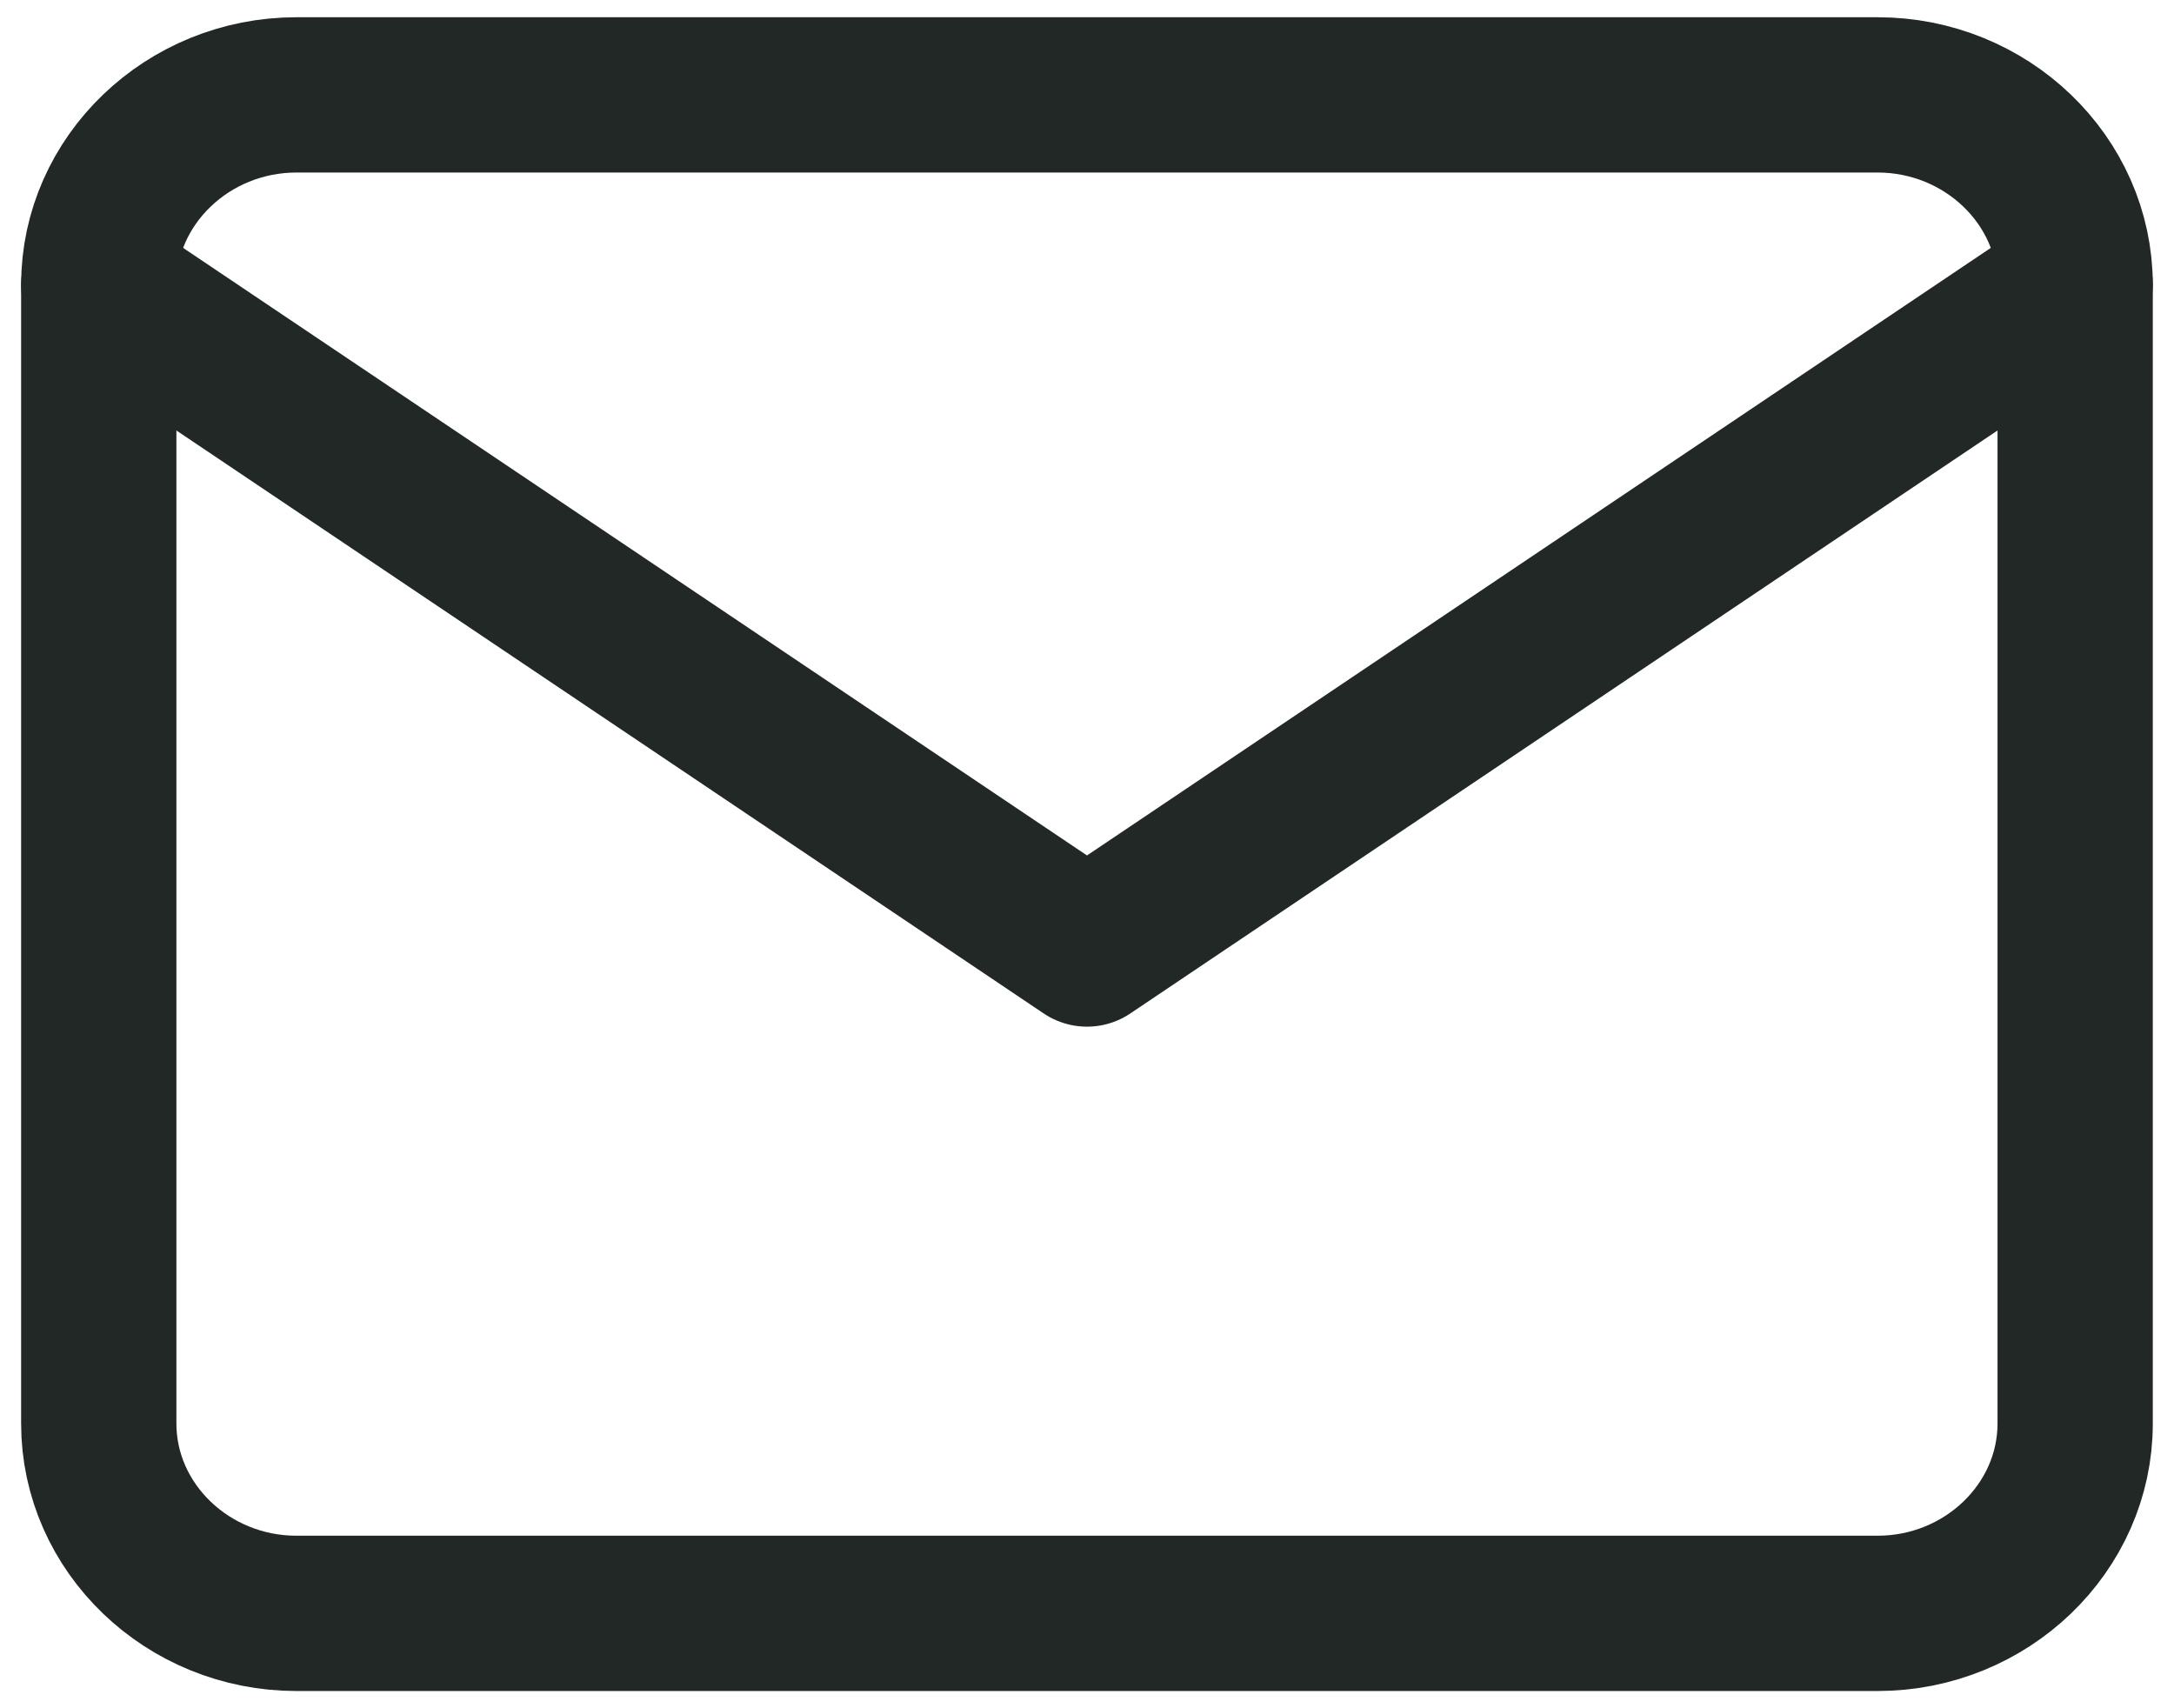 <svg width="28" height="22" viewBox="0 0 28 22" fill="none" xmlns="http://www.w3.org/2000/svg">
<path fill-rule="evenodd" clip-rule="evenodd" d="M3.818 1.222H24.182C25.582 1.222 26.727 2.322 26.727 3.667V18.333C26.727 19.678 25.582 20.778 24.182 20.778H3.818C2.418 20.778 1.272 19.678 1.272 18.333V3.667C1.272 2.322 2.418 1.222 3.818 1.222Z" stroke="#222826" stroke-opacity="1" stroke-width="2" stroke-linecap="round" stroke-linejoin="round"/>
<path d="M26.727 3.667L14 12.222L1.272 3.667" stroke="#222826" stroke-opacity="1" stroke-width="2" stroke-linecap="round" stroke-linejoin="round"/>
</svg>
